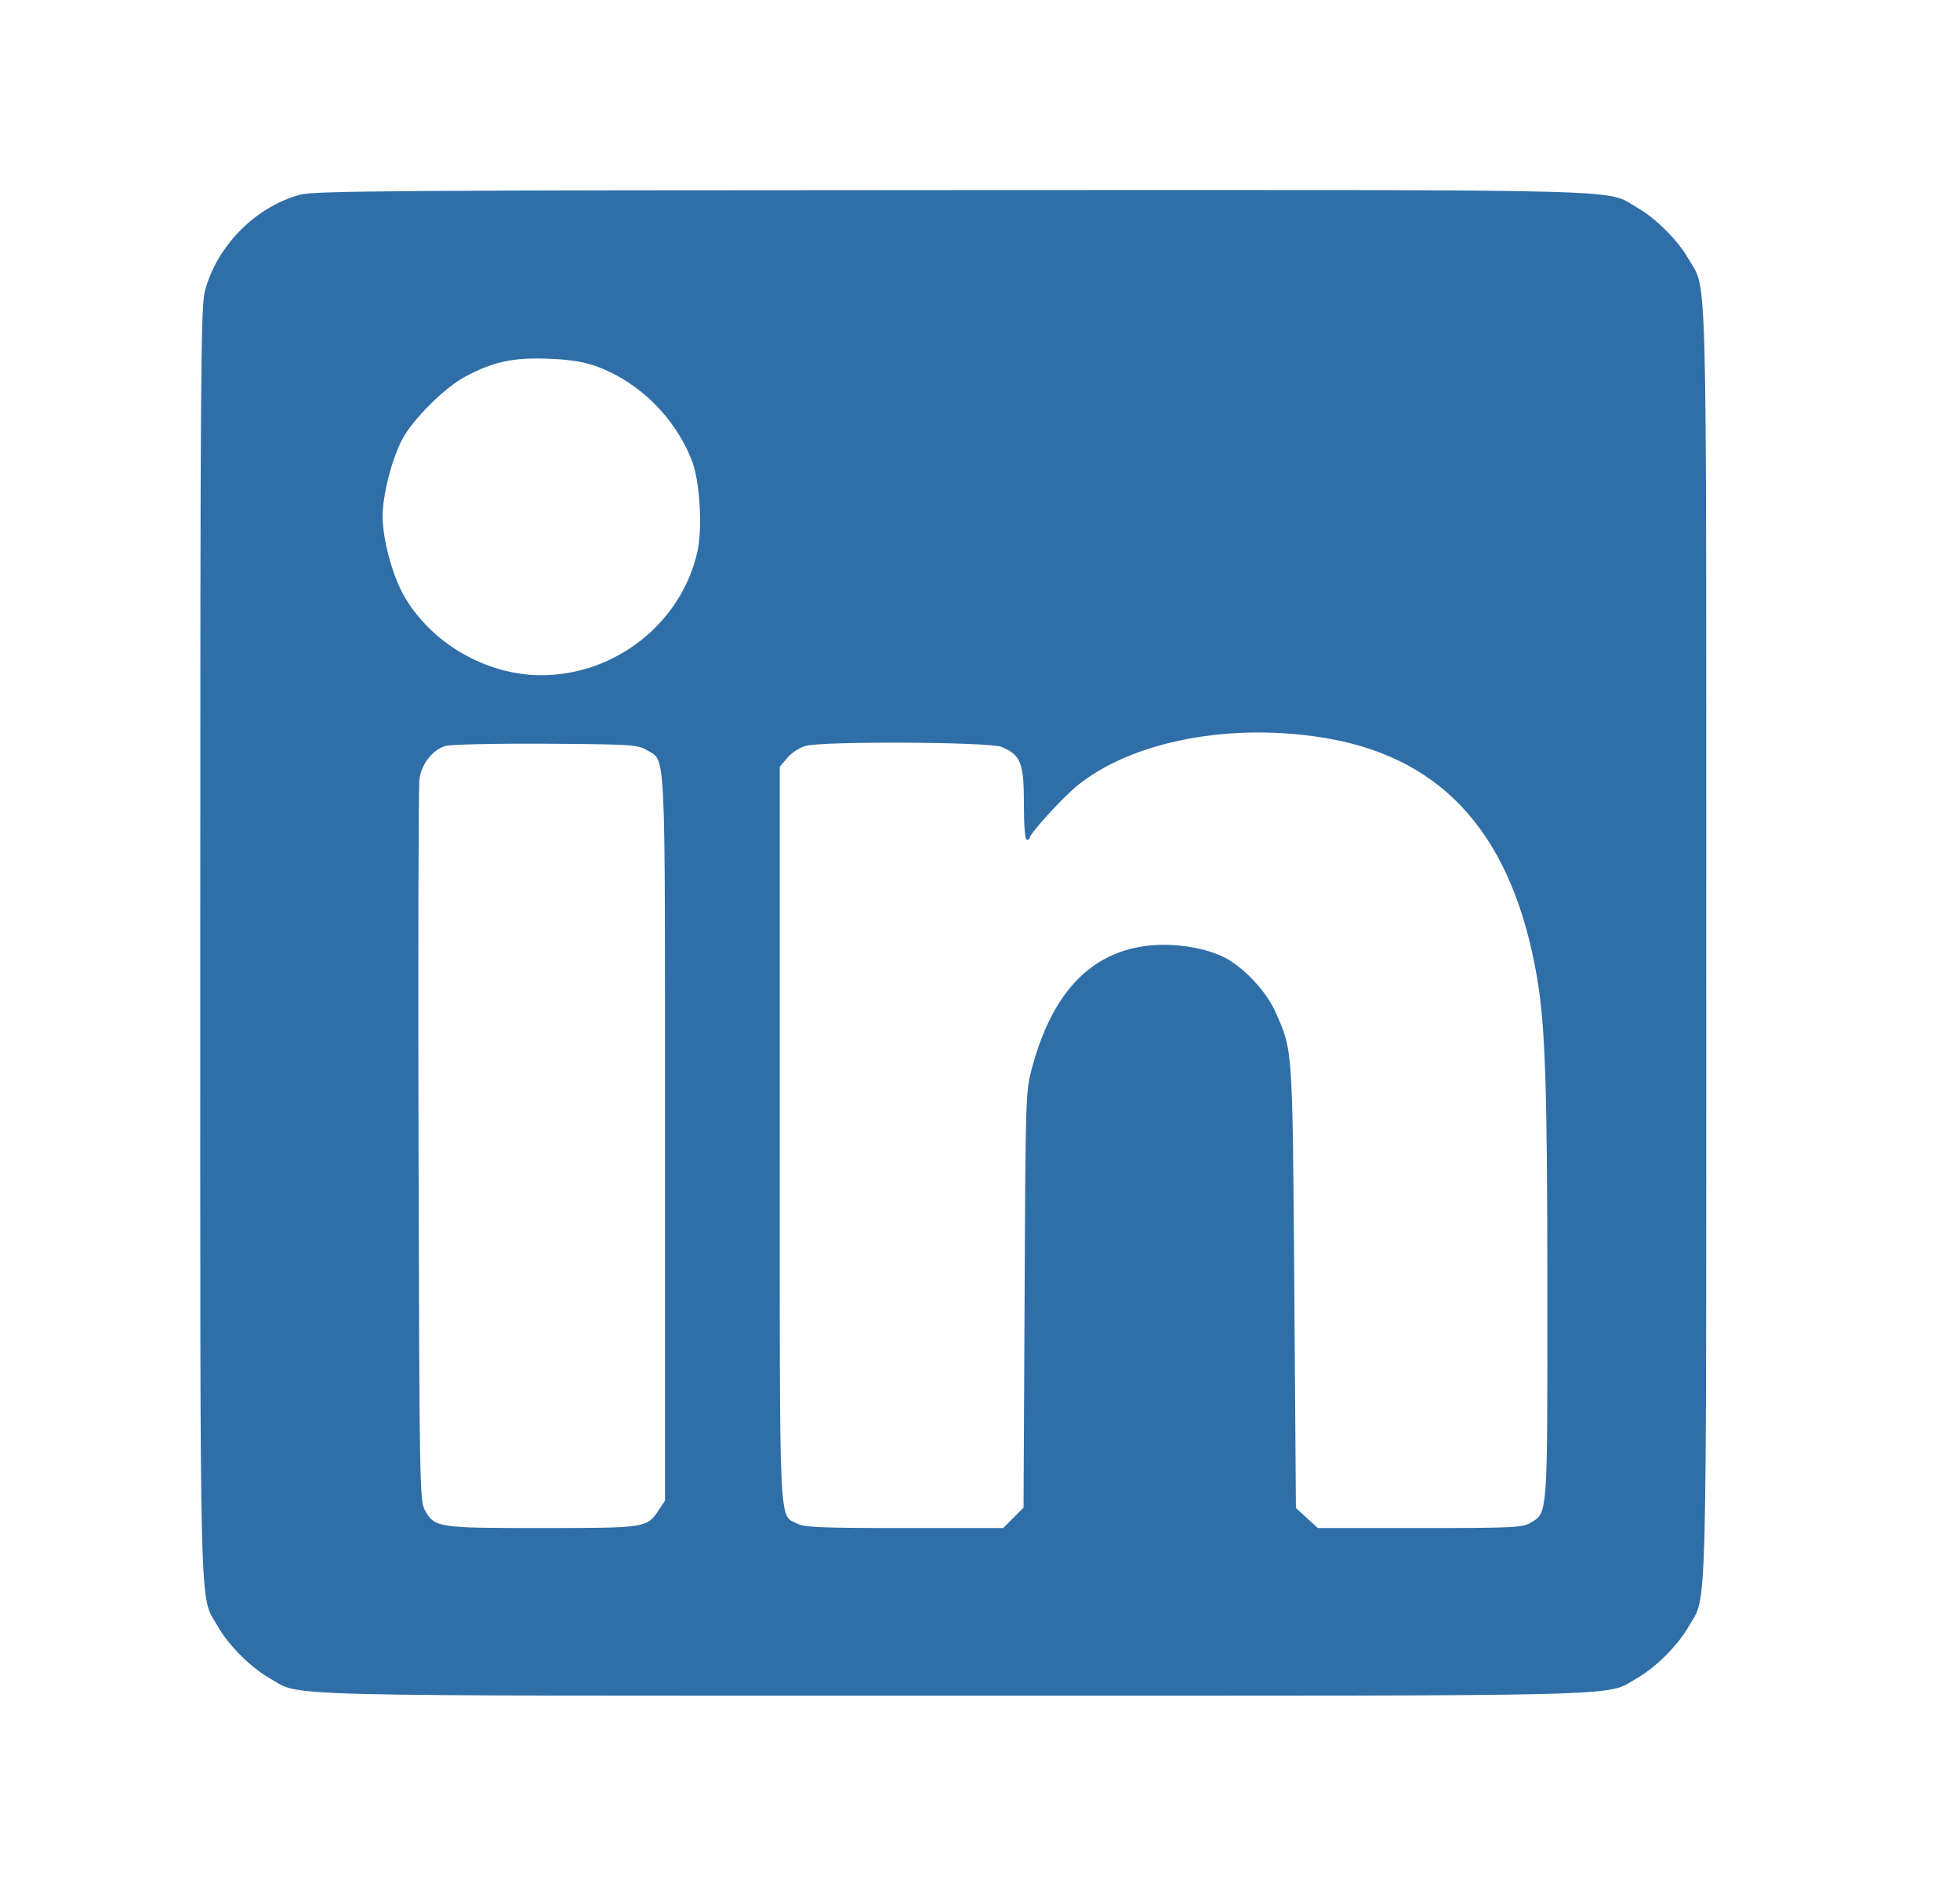 <svg width="28" height="27" viewBox="0 0 28 27" fill="none" xmlns="http://www.w3.org/2000/svg">
<path fill-rule="evenodd" clip-rule="evenodd" d="M4.293 2.78C3.649 2.953 3.095 3.514 2.926 4.164C2.868 4.383 2.861 5.454 2.861 13.47C2.861 23.423 2.844 22.77 3.112 23.238C3.267 23.509 3.579 23.821 3.851 23.977C4.318 24.244 3.666 24.227 13.618 24.227C23.571 24.227 22.918 24.244 23.385 23.977C23.657 23.821 23.969 23.509 24.124 23.238C24.392 22.77 24.375 23.423 24.375 13.47C24.375 3.518 24.392 4.171 24.124 3.703C23.969 3.432 23.657 3.12 23.385 2.964C22.918 2.696 23.574 2.713 13.599 2.716C5.788 2.718 4.489 2.727 4.293 2.78ZM8.509 5.23C9.123 5.45 9.645 5.963 9.885 6.583C9.997 6.872 10.038 7.538 9.964 7.875C9.74 8.896 8.795 9.647 7.732 9.647C6.944 9.647 6.154 9.188 5.768 8.506C5.604 8.218 5.466 7.701 5.466 7.378C5.466 7.072 5.6 6.55 5.749 6.272C5.903 5.986 6.354 5.536 6.643 5.383C7.044 5.169 7.324 5.107 7.819 5.125C8.13 5.136 8.334 5.167 8.509 5.23ZM18.989 10.554C20.646 10.851 21.613 11.96 21.956 13.957C22.076 14.653 22.105 15.523 22.105 18.485C22.106 21.703 22.113 21.61 21.857 21.761C21.749 21.825 21.577 21.832 20.282 21.832H18.827L18.67 21.689L18.513 21.545L18.49 18.38C18.464 14.946 18.469 15.018 18.223 14.463C18.088 14.156 17.749 13.8 17.465 13.666C17.171 13.527 16.722 13.466 16.359 13.516C15.565 13.626 15.035 14.192 14.749 15.235C14.651 15.591 14.651 15.603 14.637 18.566L14.622 21.54L14.476 21.686L14.33 21.832H12.921C11.745 21.832 11.493 21.822 11.39 21.769C11.123 21.631 11.139 21.975 11.139 16.207V10.956L11.247 10.828C11.306 10.757 11.424 10.68 11.509 10.657C11.758 10.587 14.135 10.6 14.306 10.671C14.583 10.787 14.627 10.897 14.627 11.48C14.627 11.799 14.643 12 14.669 12C14.692 12 14.711 11.985 14.711 11.968C14.711 11.912 15.172 11.404 15.376 11.236C16.168 10.582 17.614 10.309 18.989 10.554ZM9.237 10.716C9.517 10.886 9.5 10.531 9.5 16.254L9.5 21.442L9.404 21.584C9.239 21.829 9.228 21.831 7.744 21.832C6.243 21.832 6.207 21.827 6.066 21.569C5.996 21.442 5.991 21.118 5.979 16.37C5.972 13.585 5.978 11.226 5.992 11.128C6.023 10.913 6.181 10.712 6.363 10.658C6.436 10.636 7.078 10.622 7.798 10.626C9.009 10.634 9.111 10.64 9.237 10.716Z" fill="#306EA8"/>
</svg>

